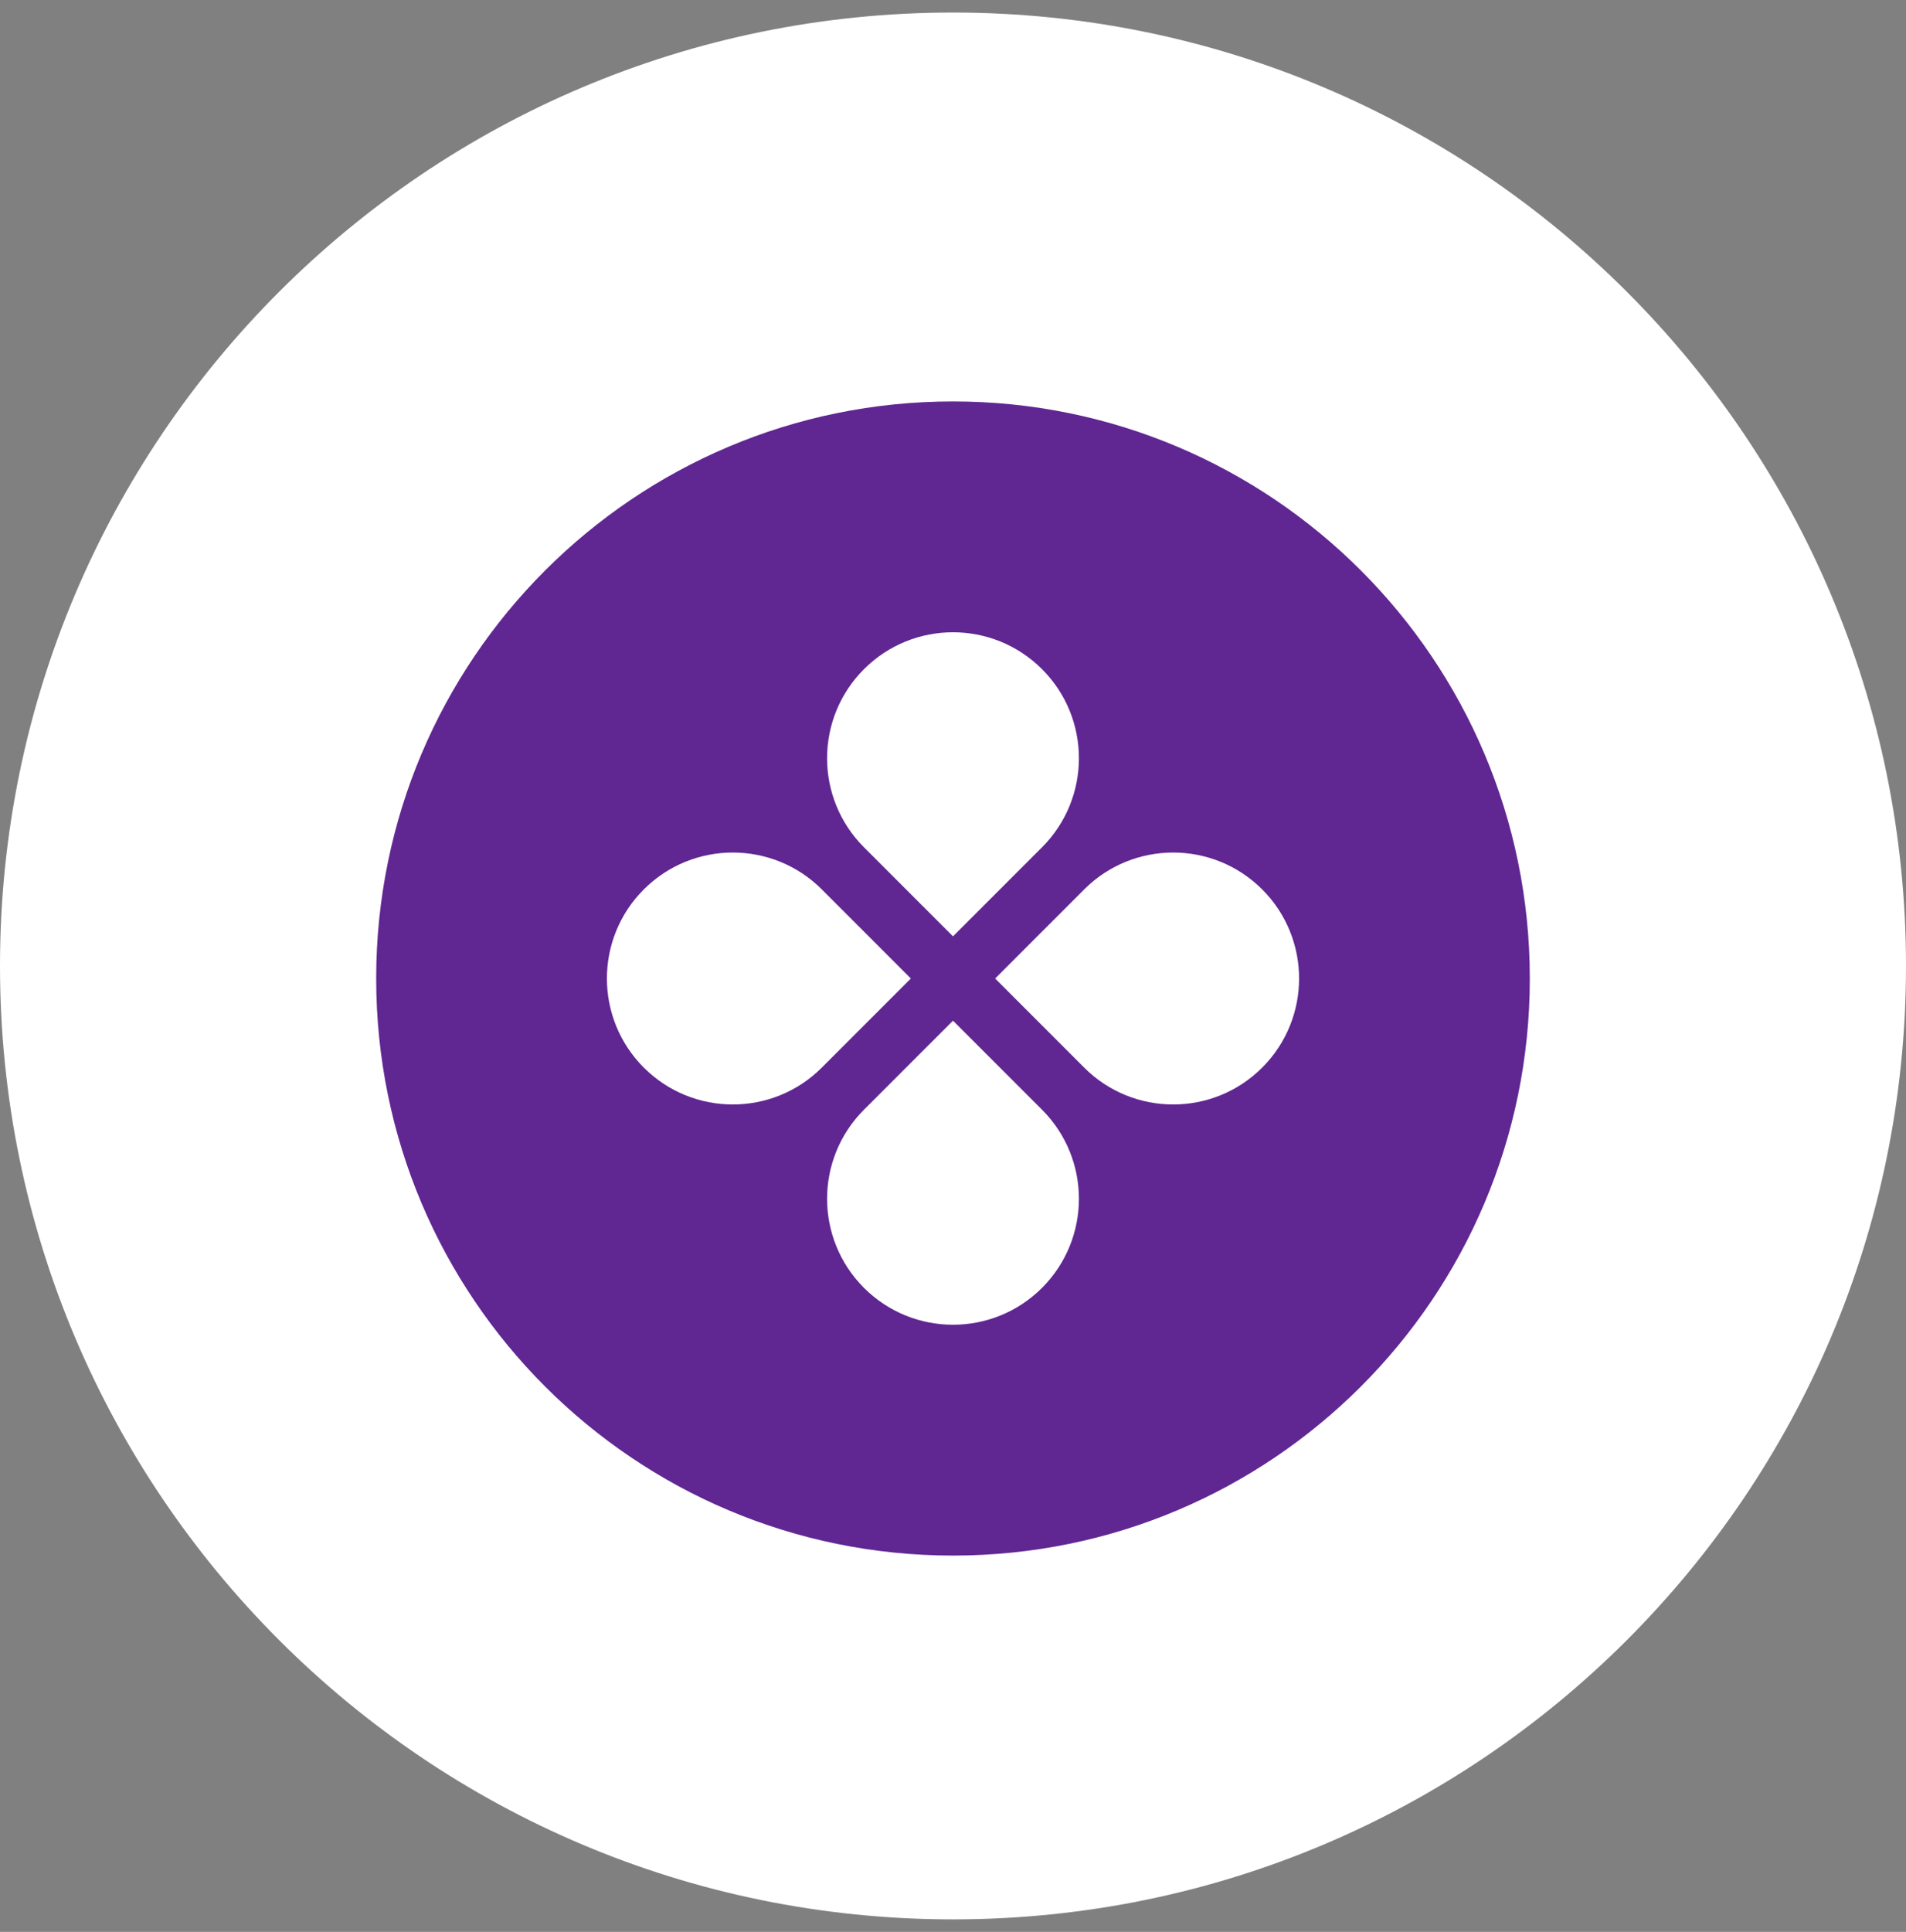 <svg width="76" height="77" viewBox="0 0 76 77" fill="none" xmlns="http://www.w3.org/2000/svg">
<rect x="0" y="0" width="76" height="77" fill="#808080" stroke="none"/>
<g clip-path="url(#clip0_740_5544)">
<path d="M38 76.5C58.987 76.5 76 59.487 76 38.5C76 17.513 58.987 0.5 38 0.5C17.013 0.5 0 17.513 0 38.5C0 59.487 17.013 76.5 38 76.5Z" fill="white"/>
<path fill-rule="evenodd" clip-rule="evenodd" d="M38 62C50.703 62 61 51.703 61 39C61 26.297 50.703 16 38 16C25.297 16 15 26.297 15 39C15 51.703 25.297 62 38 62ZM41.55 33.77C43.511 31.81 43.511 28.631 41.55 26.671C39.589 24.71 36.411 24.71 34.45 26.671C32.489 28.631 32.489 31.81 34.45 33.77L38 37.32L41.55 33.77ZM43.23 42.55C45.19 44.511 48.369 44.511 50.33 42.55C52.29 40.589 52.29 37.411 50.33 35.45C48.369 33.489 45.19 33.489 43.23 35.45L39.68 39L43.23 42.55ZM41.55 51.33C43.511 49.369 43.511 46.19 41.55 44.23L38 40.68L34.45 44.23C32.489 46.19 32.489 49.369 34.45 51.33C36.411 53.29 39.589 53.29 41.55 51.33ZM25.67 42.55C23.71 40.589 23.71 37.411 25.67 35.45C27.631 33.489 30.81 33.489 32.77 35.45L36.32 39L32.77 42.55C30.81 44.511 27.631 44.511 25.67 42.55Z" fill="#602692"/>
</g>
<defs>
<clipPath id="clip0_740_5544">
<rect width="76" height="76" fill="white" transform="translate(0 0.5)"/>
</clipPath>
</defs>
</svg>
